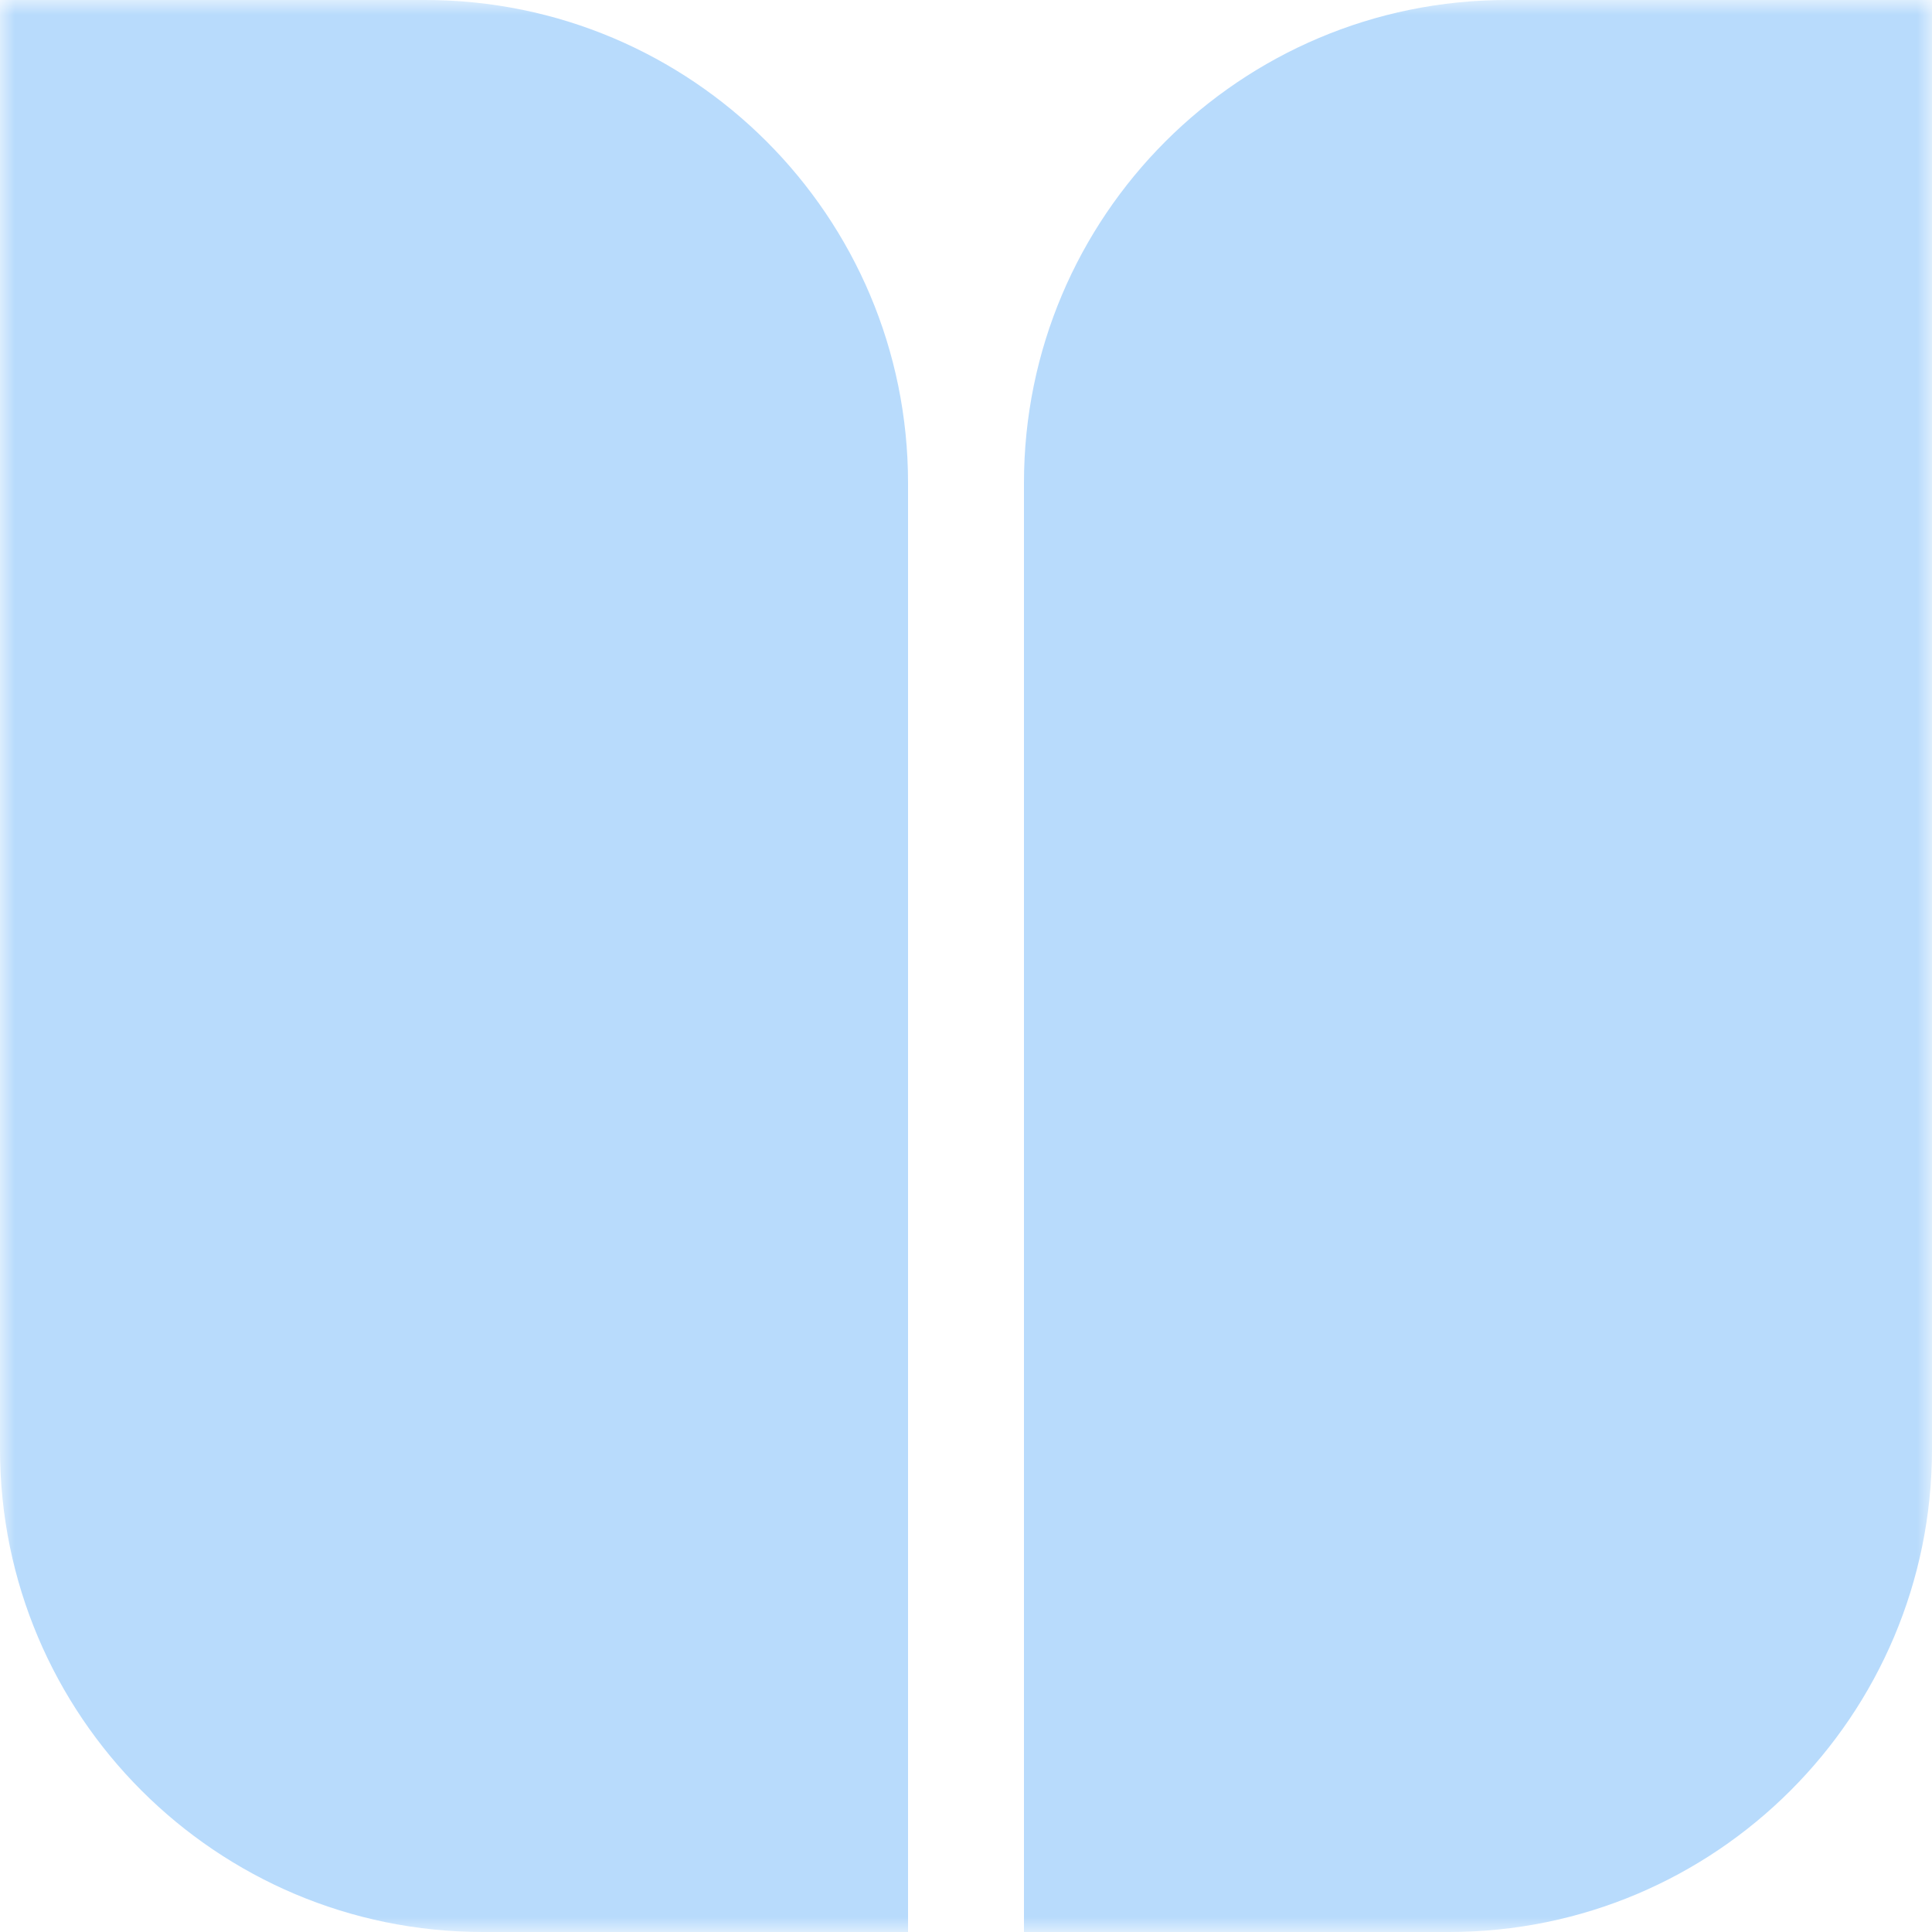 <?xml version="1.0" encoding="UTF-8"?> <svg xmlns="http://www.w3.org/2000/svg" width="65" height="65" viewBox="0 0 65 65" fill="none"> <g clip-path="url(#clip0_40_8)"> <mask id="mask0_40_8" style="mask-type:luminance" maskUnits="userSpaceOnUse" x="0" y="0" width="65" height="65"> <path d="M65 0H0V65H65V0Z" fill="white"></path> </mask> <g mask="url(#mask0_40_8)"> <path fill-rule="evenodd" clip-rule="evenodd" d="M14.3 0H0V48.75C0 57.724 7.275 65 16.25 65H30.55V16.25C30.55 7.275 23.275 0 14.3 0ZM50.7 0C41.725 0 34.45 7.275 34.45 16.25V65H48.75C57.724 65 65 57.724 65 48.75V0H50.7Z" fill="#B8DBFC"></path> </g> </g> <defs> <clipPath id="clip0_40_8"> <rect width="65" height="65" fill="white"></rect> </clipPath> </defs> </svg> 